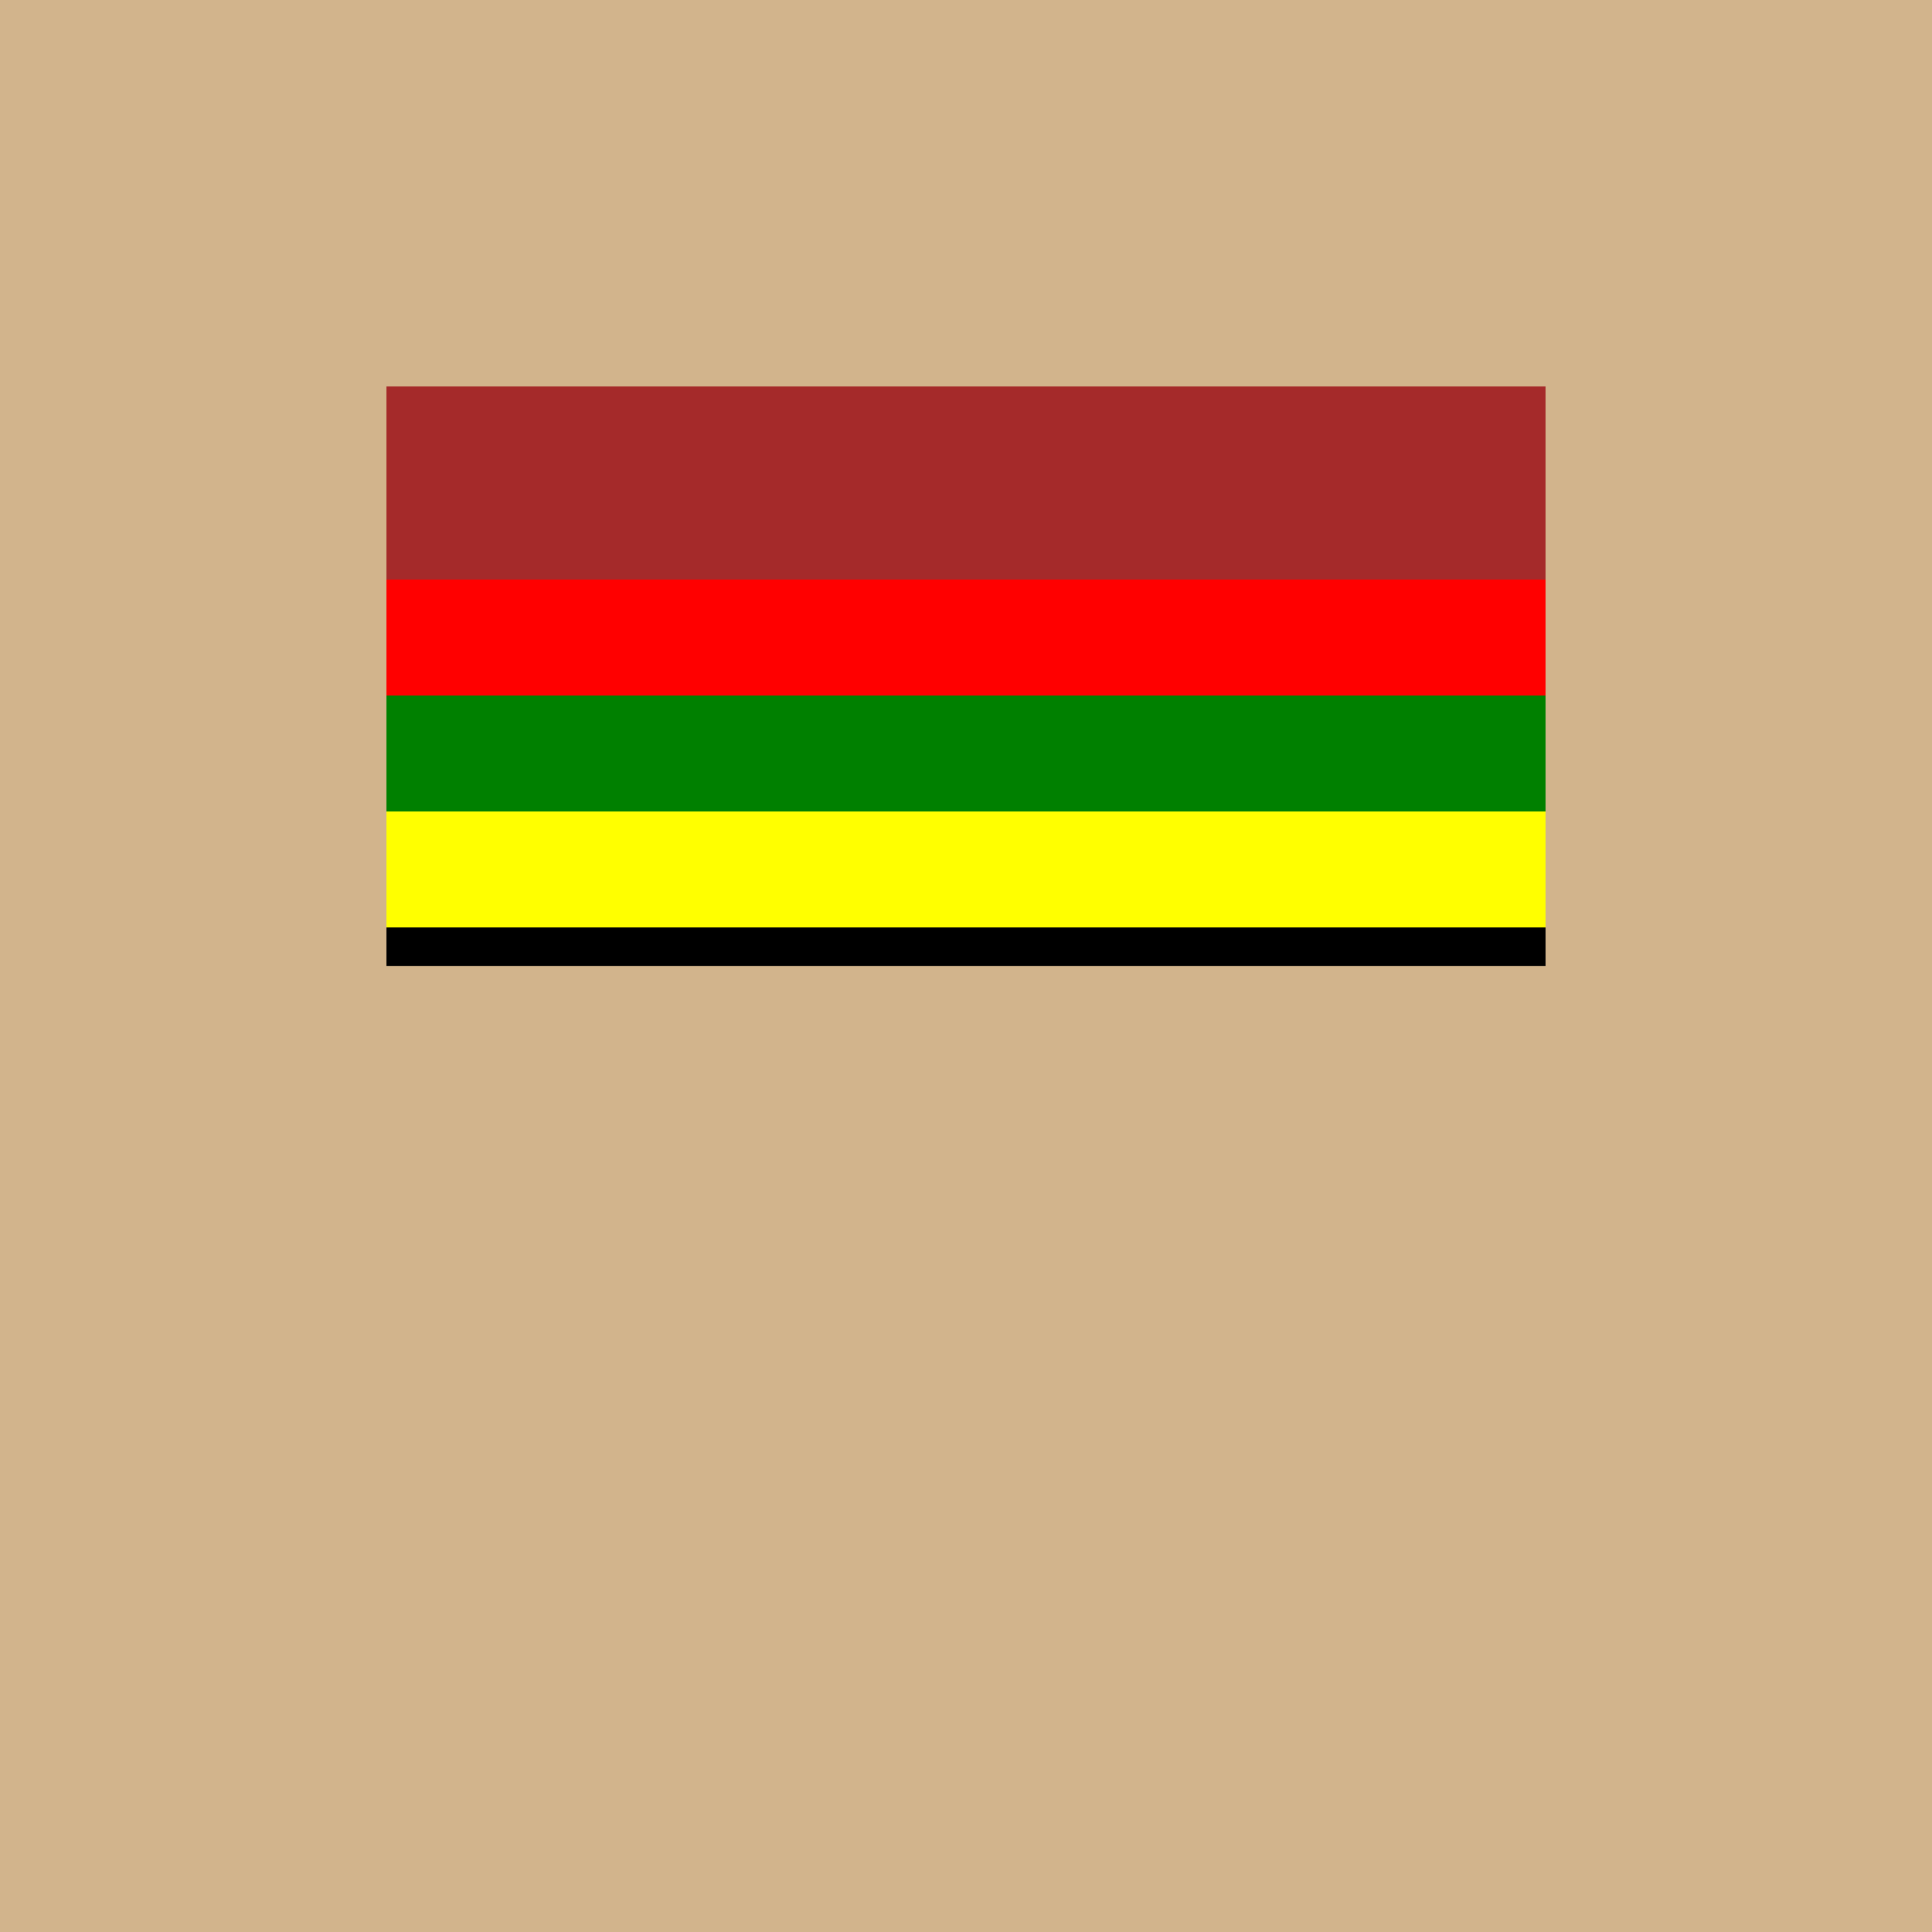 <!--

Generated by DrawGPT.
Free, open source, AI generated images in SVG, PNG, and HTML Canvas format.
https://drawgpt.ai

Created: 2023-09-25T21:53:12.305Z
Link: https://drawgpt.ai/prompt/644/

-->
<svg xmlns="http://www.w3.org/2000/svg" xmlns:xlink="http://www.w3.org/1999/xlink" width="500" height="500"><defs/><g><rect fill="tan" stroke="none" x="0" y="0" width="500" height="500"/><rect fill="brown" stroke="none" x="100" y="100" width="300" height="50"/><rect fill="red" stroke="none" x="100" y="150" width="300" height="30"/><rect fill="green" stroke="none" x="100" y="180" width="300" height="30"/><rect fill="yellow" stroke="none" x="100" y="210" width="300" height="30"/><rect fill="black" stroke="none" x="100" y="240" width="300" height="10"/></g></svg>